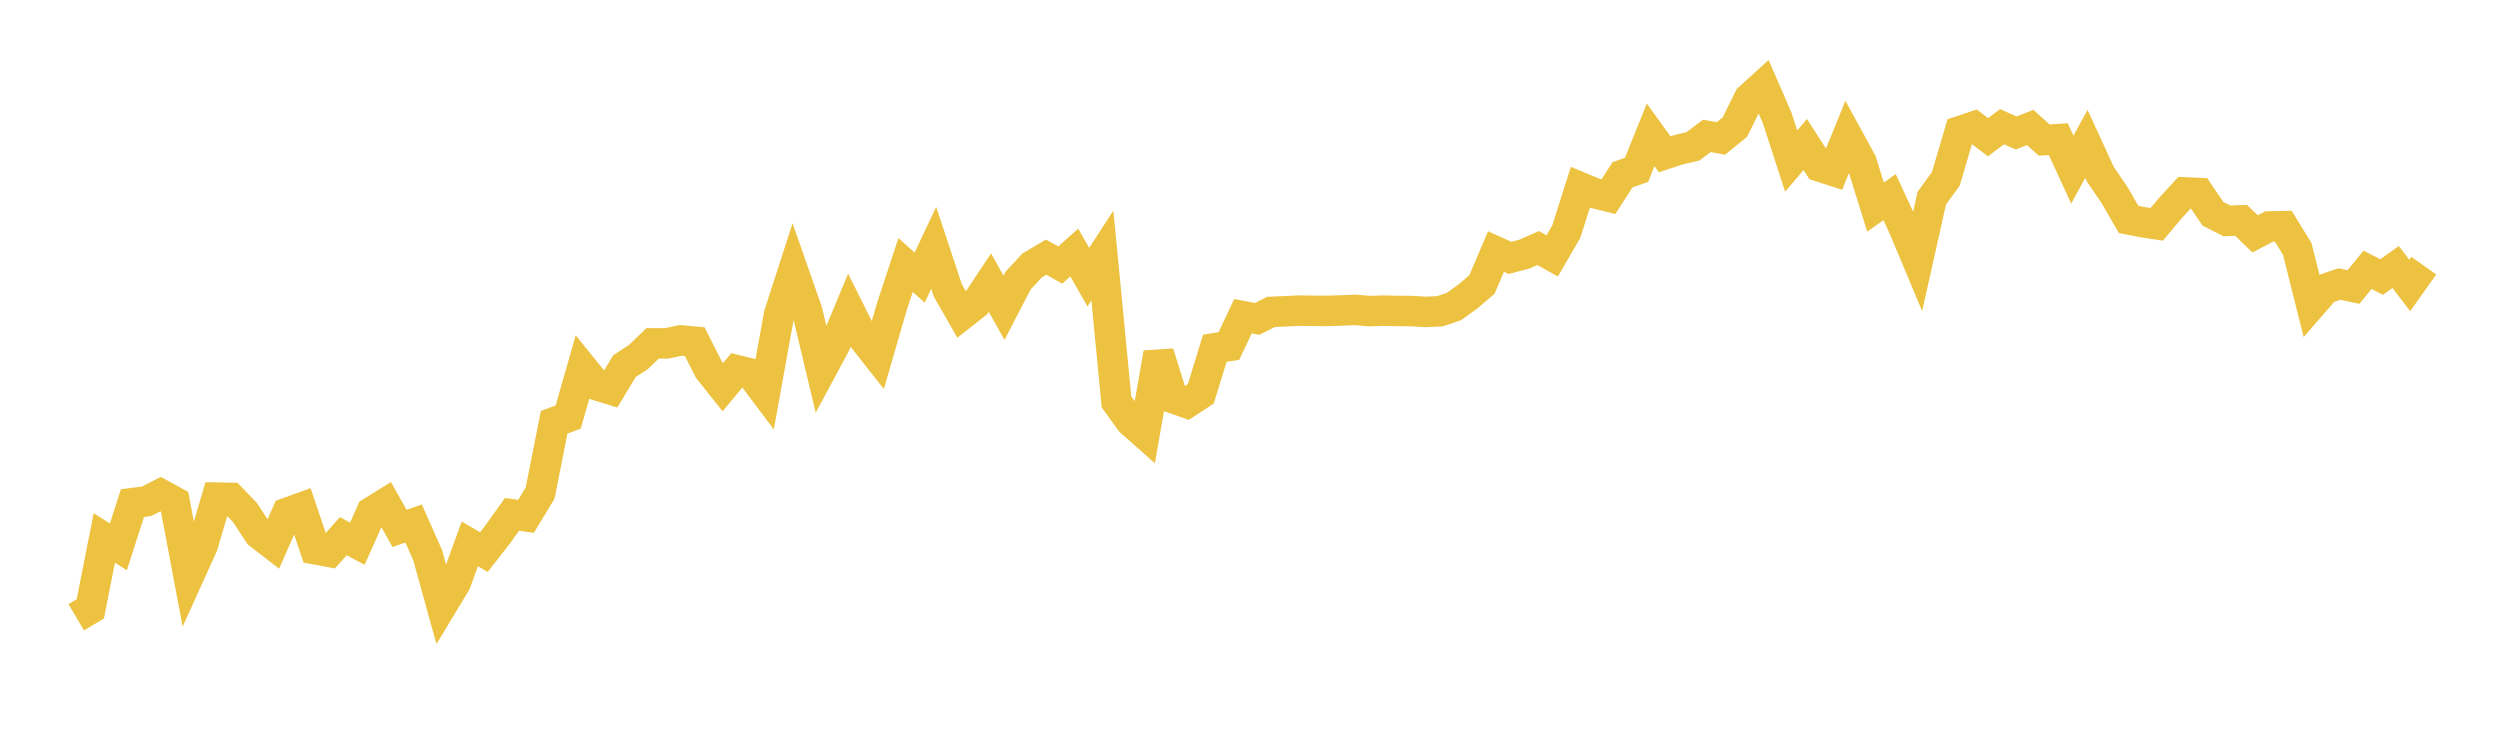 <svg width="164" height="48" xmlns="http://www.w3.org/2000/svg" xmlns:xlink="http://www.w3.org/1999/xlink"><path fill="none" stroke="rgb(237,194,64)" stroke-width="2" d="M5,40.49L5.922,39.946L6.844,35.289L7.766,35.874L8.689,33.005L9.611,32.884L10.533,32.416L11.455,32.921L12.377,37.809L13.299,35.771L14.222,32.646L15.144,32.661L16.066,33.615L16.988,35.021L17.91,35.734L18.832,33.639L19.754,33.308L20.677,36.033L21.599,36.204L22.521,35.175L23.443,35.666L24.365,33.594L25.287,33.022L26.21,34.664L27.132,34.34L28.054,36.417L28.976,39.748L29.898,38.219L30.82,35.679L31.743,36.217L32.665,35.037L33.587,33.741L34.509,33.872L35.431,32.35L36.353,27.7L37.275,27.358L38.198,24.122L39.12,25.264L40.042,25.548L40.964,24.018L41.886,23.416L42.808,22.527L43.731,22.526L44.653,22.331L45.575,22.414L46.497,24.237L47.419,25.397L48.341,24.287L49.263,24.513L50.186,25.74L51.108,20.629L52.03,17.776L52.952,20.408L53.874,24.285L54.796,22.571L55.719,20.354L56.641,22.2L57.563,23.372L58.485,20.184L59.407,17.383L60.329,18.212L61.251,16.259L62.174,19.043L63.096,20.655L64.018,19.929L64.94,18.54L65.862,20.189L66.784,18.41L67.707,17.413L68.629,16.868L69.551,17.386L70.473,16.566L71.395,18.185L72.317,16.763L73.24,26.359L74.162,27.637L75.084,28.455L76.006,23.156L76.928,26.117L77.85,26.438L78.772,25.835L79.695,22.841L80.617,22.699L81.539,20.742L82.461,20.92L83.383,20.46L84.305,20.421L85.228,20.376L86.15,20.391L87.072,20.394L87.994,20.366L88.916,20.33L89.838,20.41L90.76,20.378L91.683,20.399L92.605,20.407L93.527,20.461L94.449,20.421L95.371,20.111L96.293,19.45L97.216,18.662L98.138,16.502L99.06,16.916L99.982,16.676L100.904,16.271L101.826,16.788L102.749,15.193L103.671,12.287L104.593,12.669L105.515,12.897L106.437,11.467L107.359,11.14L108.281,8.846L109.204,10.122L110.126,9.818L111.048,9.606L111.97,8.913L112.892,9.082L113.814,8.331L114.737,6.451L115.659,5.614L116.581,7.735L117.503,10.566L118.425,9.483L119.347,10.916L120.269,11.214L121.192,8.939L122.114,10.625L123.036,13.586L123.958,12.931L124.88,14.926L125.802,17.127L126.725,12.999L127.647,11.731L128.569,8.605L129.491,8.297L130.413,9.003L131.335,8.312L132.257,8.724L133.18,8.361L134.102,9.19L135.024,9.127L135.946,11.129L136.868,9.435L137.79,11.441L138.713,12.794L139.635,14.395L140.557,14.575L141.479,14.717L142.401,13.625L143.323,12.621L144.246,12.664L145.168,14.025L146.09,14.491L147.012,14.454L147.934,15.342L148.856,14.858L149.778,14.835L150.701,16.33L151.623,20.008L152.545,18.945L153.467,18.632L154.389,18.827L155.311,17.7L156.234,18.172L157.156,17.515L158.078,18.726L159,17.426"></path></svg>